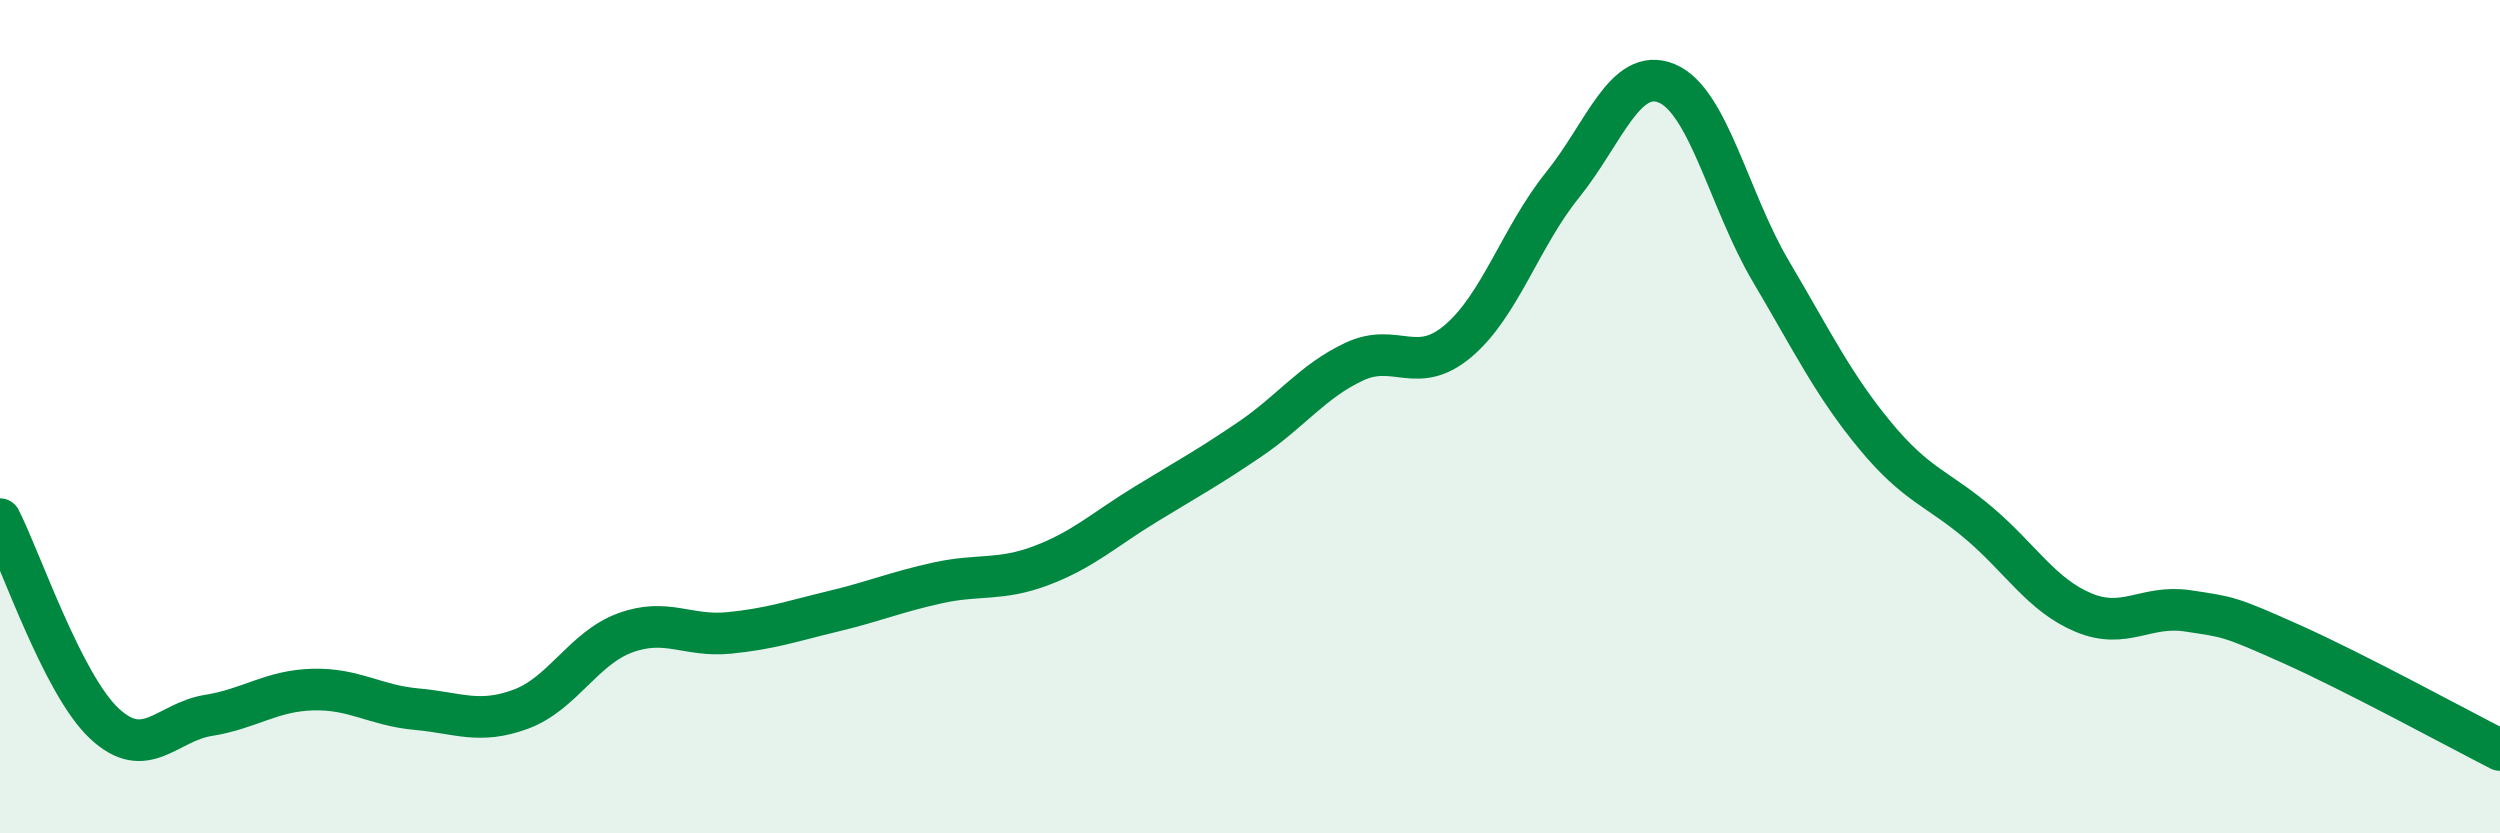 
    <svg width="60" height="20" viewBox="0 0 60 20" xmlns="http://www.w3.org/2000/svg">
      <path
        d="M 0,12.46 C 0.5,13.44 1.5,16.42 2.5,17.36 C 3.5,18.3 4,17.33 5,17.17 C 6,17.01 6.5,16.58 7.5,16.55 C 8.5,16.52 9,16.93 10,17.02 C 11,17.11 11.5,17.39 12.5,17.02 C 13.5,16.65 14,15.56 15,15.19 C 16,14.82 16.5,15.29 17.5,15.19 C 18.5,15.09 19,14.91 20,14.67 C 21,14.43 21.5,14.21 22.5,13.99 C 23.5,13.77 24,13.95 25,13.57 C 26,13.19 26.5,12.71 27.5,12.1 C 28.5,11.49 29,11.22 30,10.54 C 31,9.86 31.5,9.15 32.5,8.68 C 33.5,8.21 34,9.03 35,8.18 C 36,7.33 36.5,5.68 37.5,4.44 C 38.5,3.2 39,1.59 40,2 C 41,2.41 41.5,4.82 42.5,6.51 C 43.5,8.2 44,9.24 45,10.45 C 46,11.66 46.5,11.71 47.5,12.56 C 48.5,13.41 49,14.28 50,14.7 C 51,15.12 51.5,14.51 52.5,14.66 C 53.5,14.81 53.5,14.79 55,15.46 C 56.5,16.13 59,17.49 60,18L60 20L0 20Z"
        fill="#008740"
        opacity="0.1"
        stroke-linecap="round"
        stroke-linejoin="round"
      />
      <path
        d="M 0,12.46 C 0.5,13.44 1.5,16.42 2.5,17.36 C 3.5,18.3 4,17.33 5,17.17 C 6,17.01 6.5,16.58 7.5,16.55 C 8.5,16.52 9,16.93 10,17.02 C 11,17.11 11.5,17.39 12.5,17.02 C 13.5,16.65 14,15.56 15,15.19 C 16,14.82 16.5,15.29 17.5,15.19 C 18.5,15.09 19,14.91 20,14.67 C 21,14.43 21.5,14.21 22.5,13.99 C 23.5,13.77 24,13.95 25,13.57 C 26,13.19 26.5,12.71 27.5,12.1 C 28.5,11.49 29,11.22 30,10.54 C 31,9.86 31.5,9.15 32.5,8.68 C 33.5,8.21 34,9.03 35,8.18 C 36,7.33 36.5,5.68 37.5,4.44 C 38.5,3.2 39,1.59 40,2 C 41,2.41 41.5,4.82 42.5,6.51 C 43.5,8.2 44,9.24 45,10.45 C 46,11.66 46.5,11.71 47.5,12.56 C 48.5,13.41 49,14.28 50,14.7 C 51,15.12 51.5,14.51 52.5,14.66 C 53.5,14.81 53.5,14.79 55,15.46 C 56.5,16.13 59,17.49 60,18"
        stroke="#008740"
        stroke-width="1"
        fill="none"
        stroke-linecap="round"
        stroke-linejoin="round"
      />
    </svg>
  